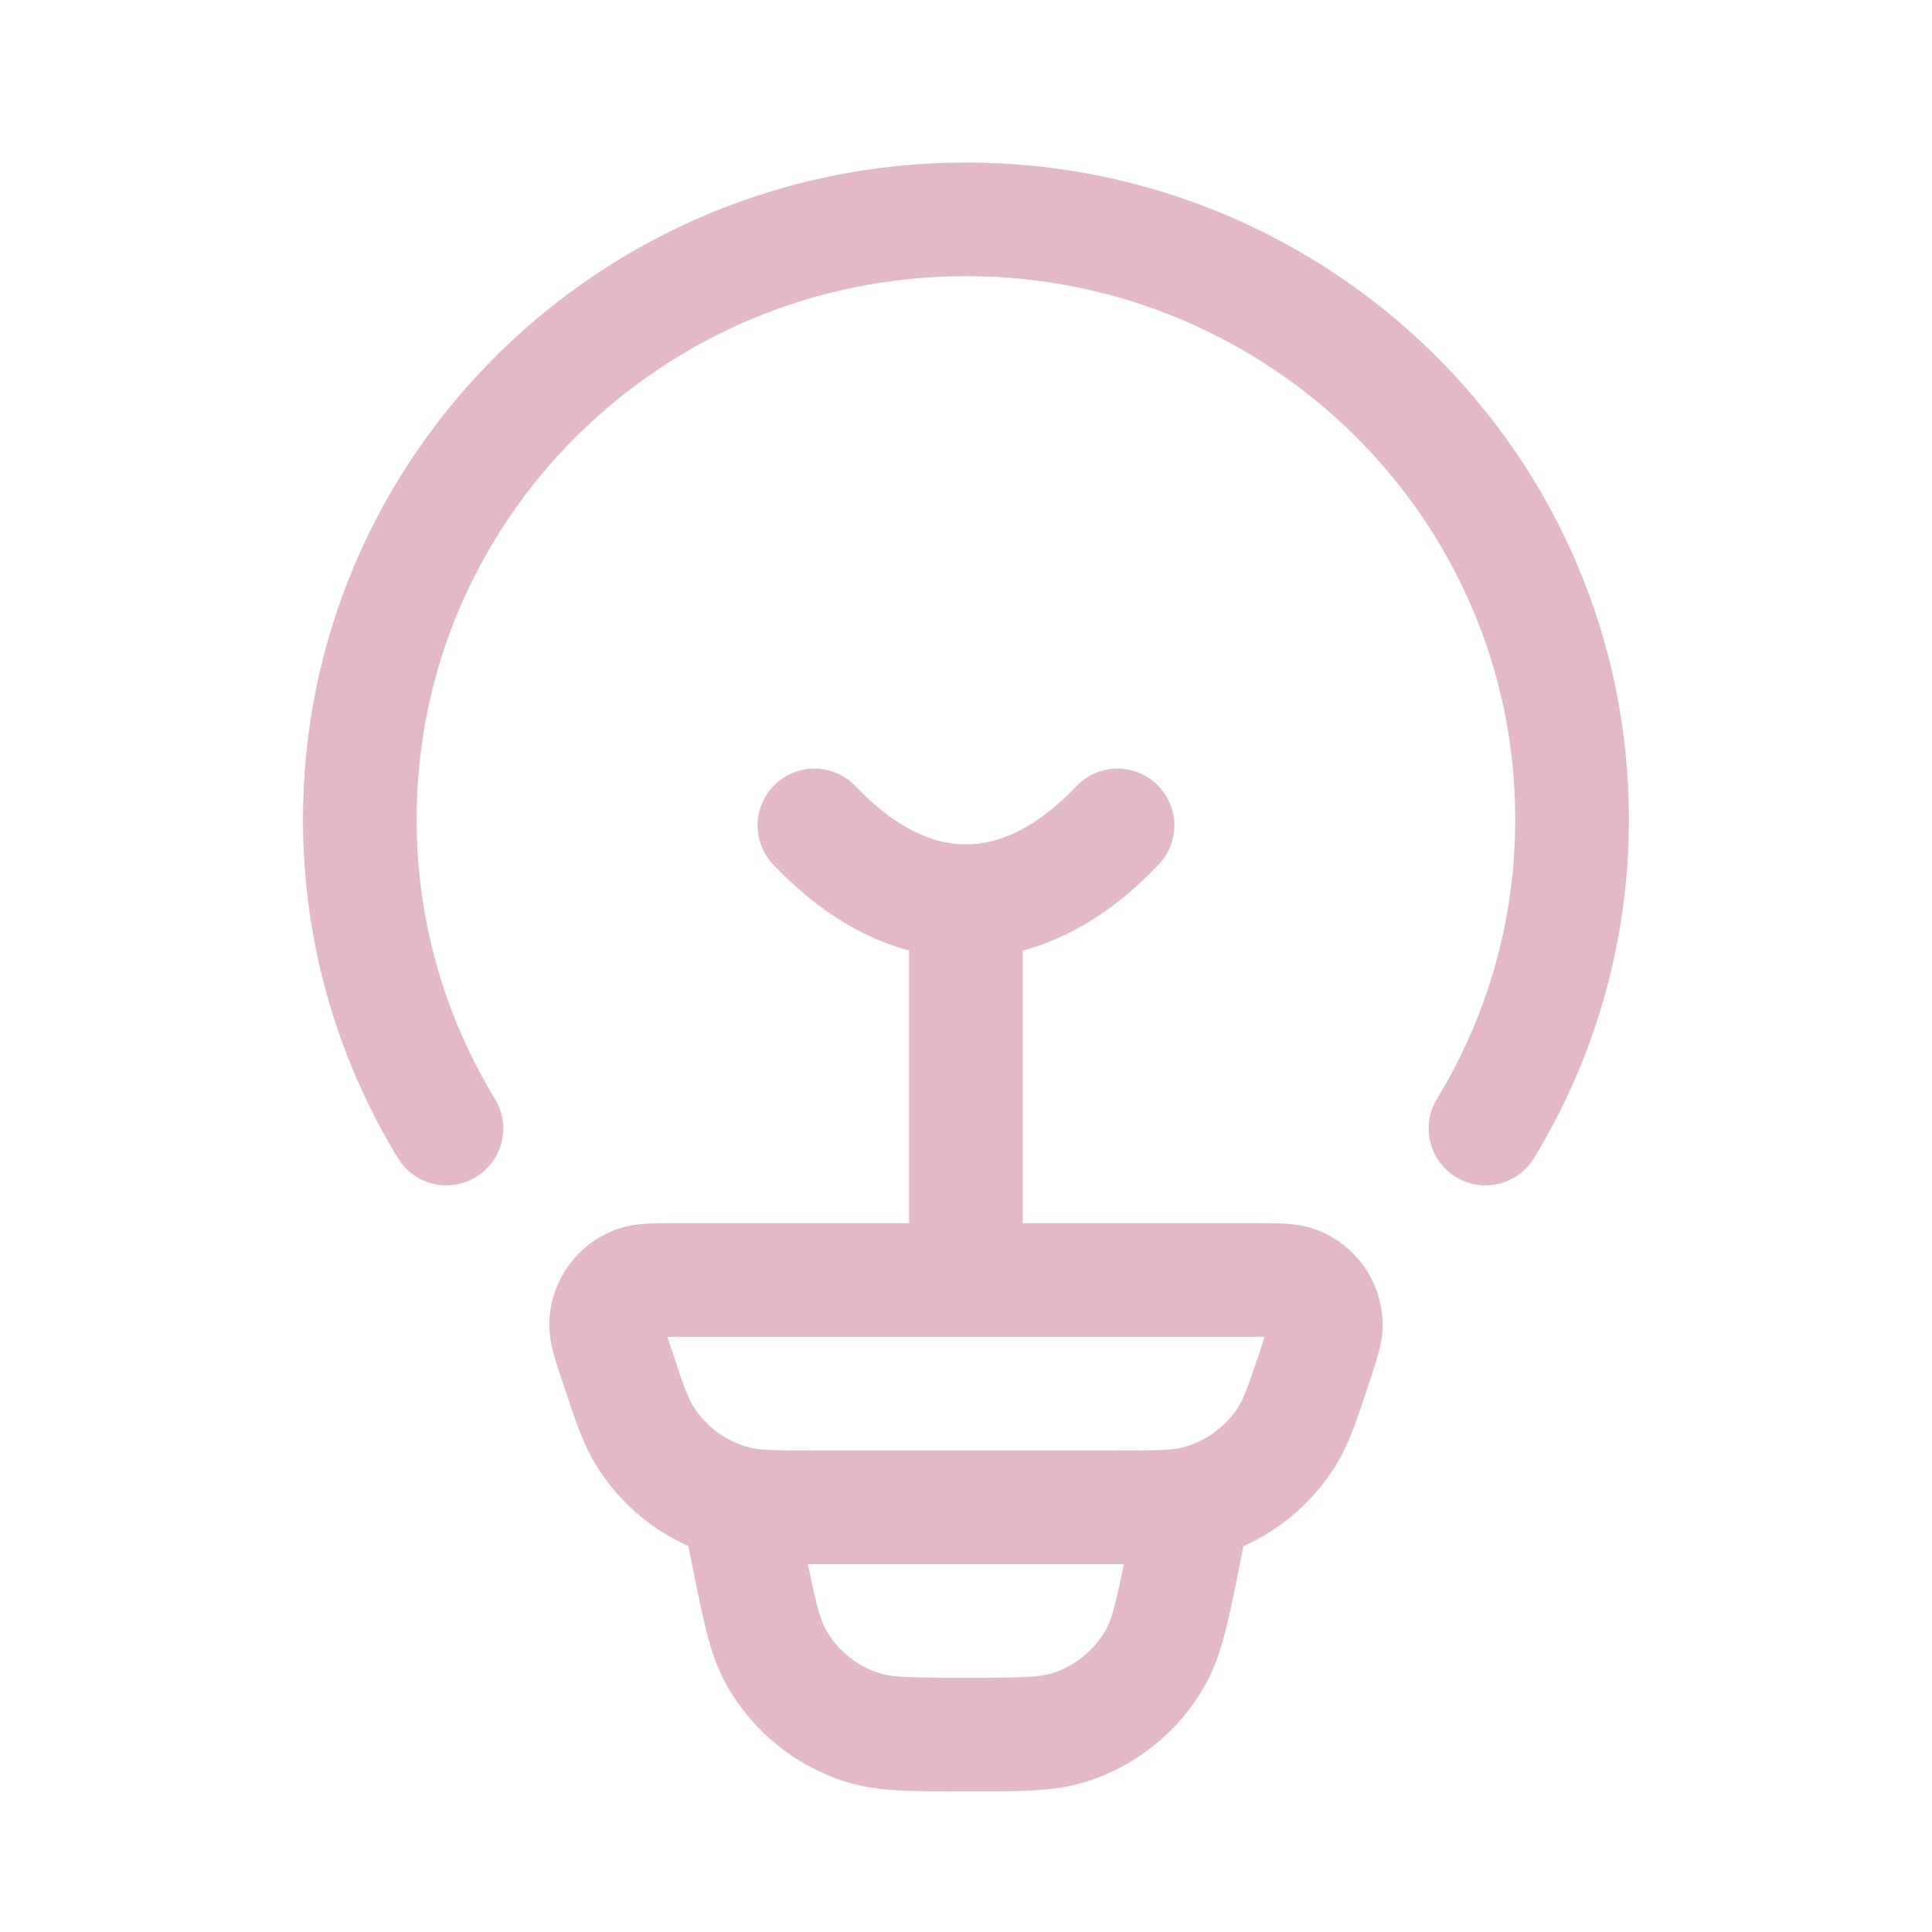 <svg width="17" height="17" viewBox="0 0 17 17" fill="none" xmlns="http://www.w3.org/2000/svg">
<path d="M3.928 9.93C3.444 9.135 3.166 8.204 3.166 7.209C3.166 4.293 5.554 1.93 8.499 1.93C11.445 1.93 13.833 4.293 13.833 7.209C13.833 8.204 13.555 9.135 13.071 9.93" stroke="#E2B9C4" stroke-linecap="round"/>
<path d="M9.833 7.263C9.425 7.692 8.974 7.93 8.5 7.93C8.026 7.93 7.575 7.692 7.166 7.263" stroke="#E2B9C4" stroke-linecap="round"/>
<path d="M5.422 11.995C5.36 11.81 5.33 11.718 5.333 11.643C5.341 11.486 5.44 11.347 5.587 11.29C5.657 11.263 5.754 11.263 5.947 11.263H11.052C11.246 11.263 11.342 11.263 11.412 11.29C11.559 11.347 11.659 11.486 11.666 11.643C11.67 11.718 11.639 11.81 11.578 11.995C11.465 12.336 11.408 12.506 11.321 12.644C11.138 12.933 10.851 13.14 10.52 13.223C10.362 13.263 10.183 13.263 9.825 13.263H7.174C6.816 13.263 6.637 13.263 6.479 13.223C6.148 13.14 5.862 12.933 5.679 12.644C5.591 12.506 5.535 12.336 5.422 11.995Z" stroke="#E2B9C4"/>
<path d="M10.499 13.263L10.413 13.694C10.319 14.165 10.271 14.401 10.166 14.587C10.002 14.875 9.738 15.092 9.423 15.196C9.22 15.263 8.98 15.263 8.499 15.263C8.018 15.263 7.778 15.263 7.575 15.196C7.26 15.092 6.996 14.875 6.832 14.587C6.727 14.401 6.68 14.165 6.585 13.694L6.499 13.263" stroke="#E2B9C4"/>
<path d="M8.499 10.93V7.93" stroke="#E2B9C4" stroke-linecap="round" stroke-linejoin="round"/>
</svg>
